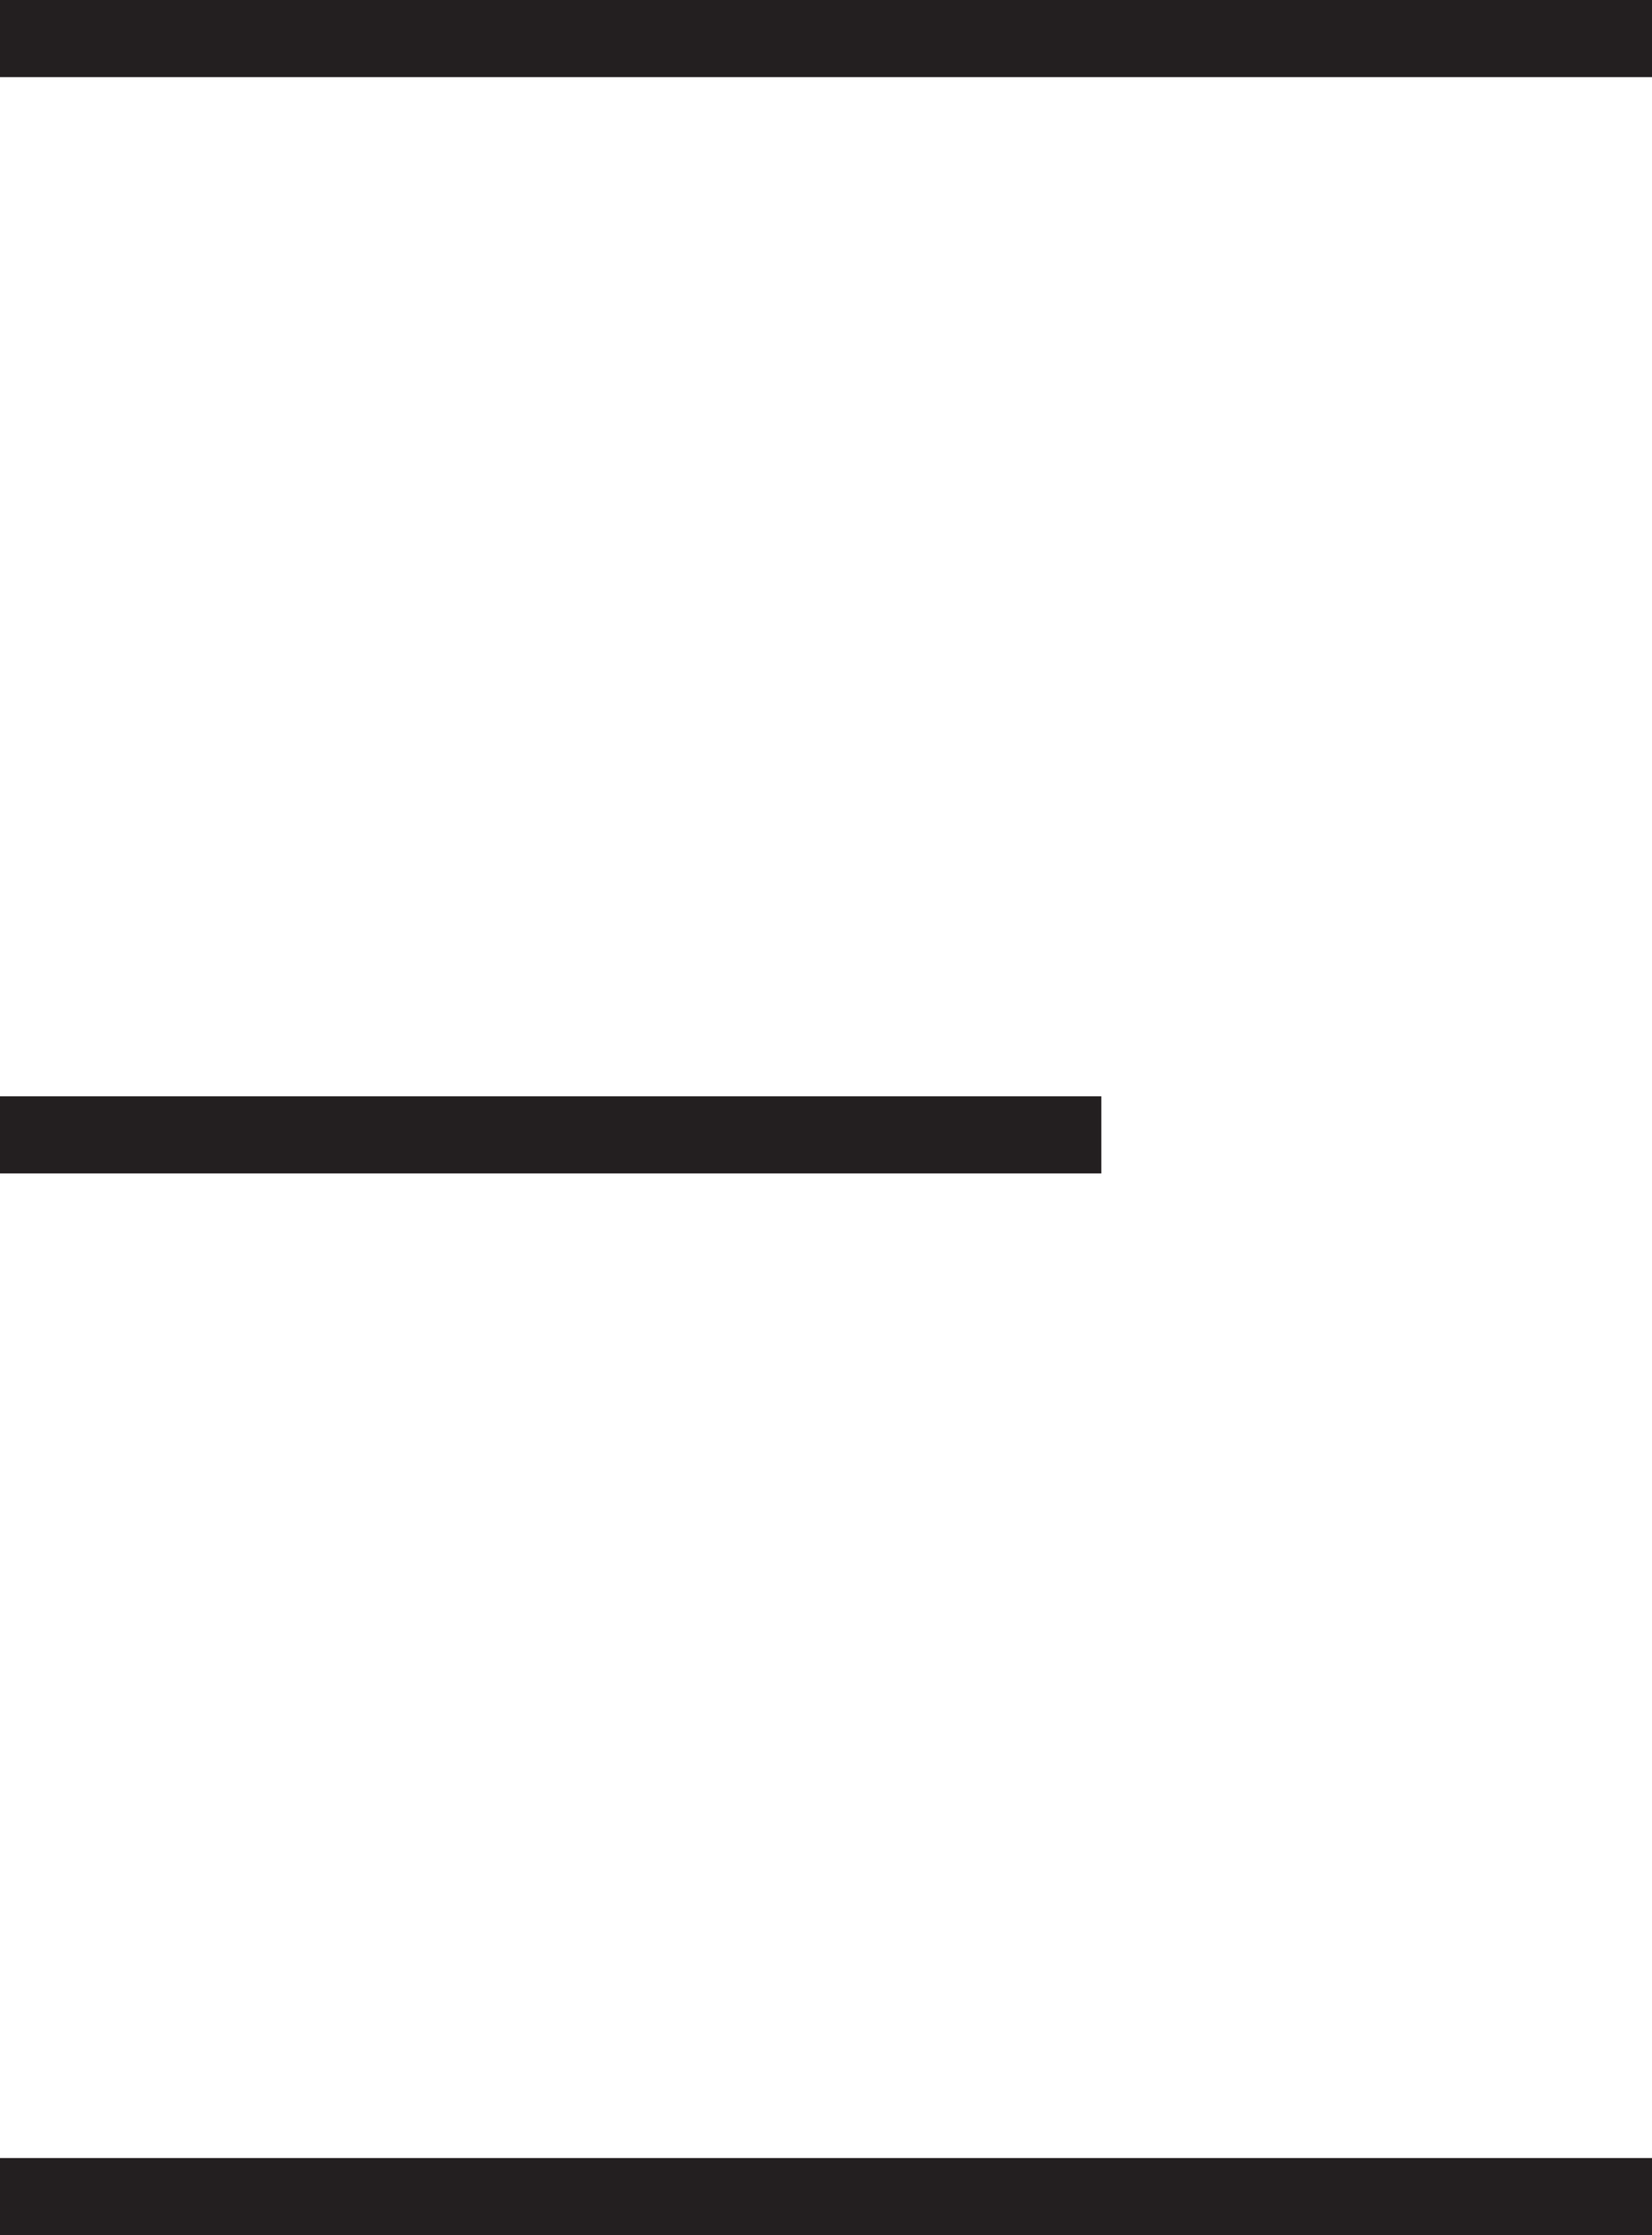 <?xml version="1.0" encoding="UTF-8"?>
<svg xmlns="http://www.w3.org/2000/svg" id="Calque_1" viewBox="0 0 300 405.75">
  <defs>
    <style>.cls-1{fill:#fff;stroke:#231f20;stroke-miterlimit:10;stroke-width:14px;}</style>
  </defs>
  <line class="cls-1" y1="7" x2="300" y2="7"></line>
  <line class="cls-1" y1="206.01" x2="200" y2="206.01"></line>
  <line class="cls-1" y1="398.75" x2="300" y2="398.75"></line>
</svg>
